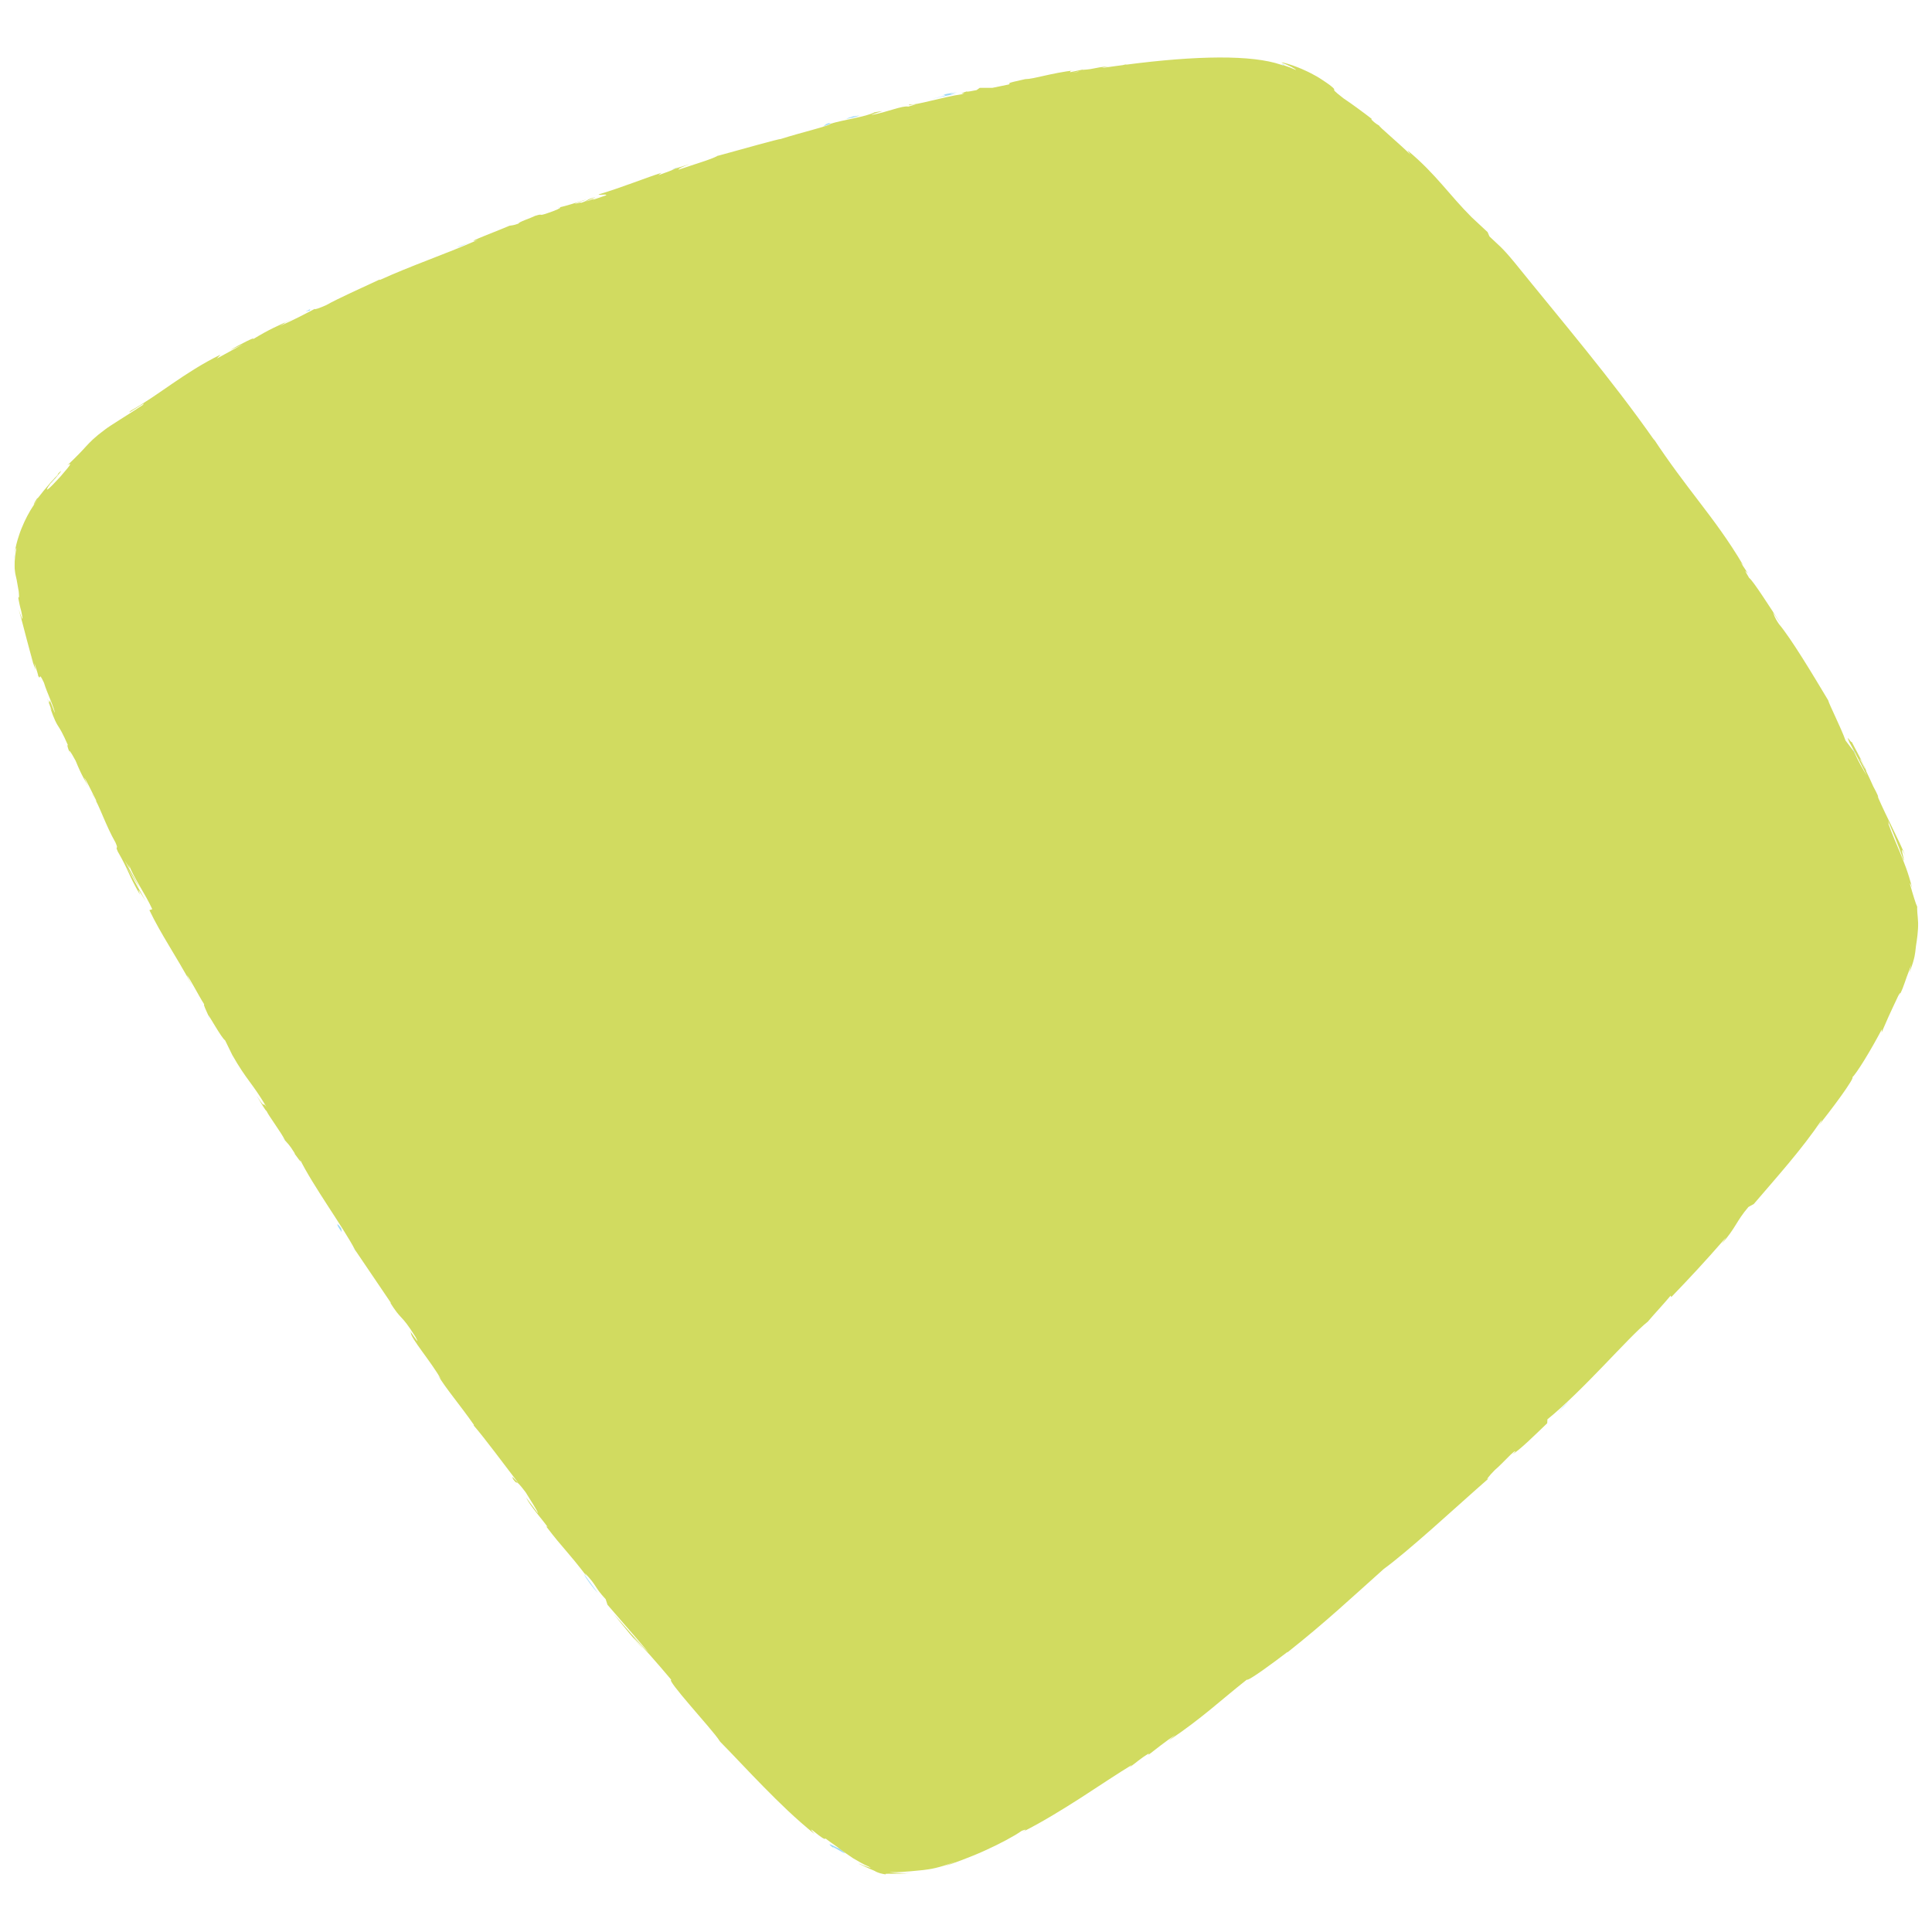<?xml version="1.0" encoding="UTF-8"?> <!-- Creator: CorelDRAW 2020 (64-Bit) --> <svg xmlns="http://www.w3.org/2000/svg" xmlns:xlink="http://www.w3.org/1999/xlink" xmlns:xodm="http://www.corel.com/coreldraw/odm/2003" xml:space="preserve" width="500px" height="500px" style="shape-rendering:geometricPrecision; text-rendering:geometricPrecision; image-rendering:optimizeQuality; fill-rule:evenodd; clip-rule:evenodd" viewBox="0 0 500 500"> <defs> <style type="text/css"> <![CDATA[ .fil0 {fill:#9ED9F6;fill-rule:nonzero} .fil1 {fill:#D1DB60;fill-rule:nonzero} ]]> </style> </defs> <g id="Слой_x0020_1">  <g id="_1587277547904"> <path class="fil0" d="M122.88 62.35c-0.34,0.1 -0.76,0.24 -1.23,0.42l1.23 -0.42z"></path> <path class="fil0" d="M13.37 125.06c0.62,-0.74 0.84,-1.09 0.85,-1.15 -0.57,0.71 -1.02,1.3 -0.85,1.15z"></path> <path class="fil0" d="M3.77 143.2c-0.1,0.5 -0.2,1 -0.18,1.32 0.04,-0.48 0.12,-0.88 0.18,-1.32z"></path> <path class="fil0" d="M121.65 62.77l-3.18 1.11c-0.16,0.23 1.65,-0.53 3.18,-1.11z"></path> <path class="fil0" d="M173.73 43.97l0.98 -0.31c0.27,-0.14 0.52,-0.29 0.76,-0.43l-1.74 0.74 0 0z"></path> <path class="fil0" d="M214.5 31.88c-0.93,0.23 -1.16,0.68 -1.47,0.93 0.49,-0.28 1.15,-0.54 1.96,-0.79 -0.01,-0.07 -0.15,-0.12 -0.49,-0.14z"></path> <path class="fil0" d="M280.43 17.98c0.26,-0.05 0.59,-0.13 0.88,-0.19l-0.88 0.19z"></path> <path class="fil0" d="M281.31 17.79l0.31 -0.07c-0.09,0.03 -0.2,0.05 -0.31,0.07z"></path> <path class="fil0" d="M144.47 53.64c0.03,0.05 0.19,0.04 0.42,0 -0.09,-0.04 -0.25,-0.02 -0.42,0z"></path> <path class="fil0" d="M331.56 16.67l0.63 0.24c0.09,-0.04 0.19,-0.09 0.21,-0.15l-0.84 -0.09 0 0z"></path> <path class="fil0" d="M12.96 183.03c-0.02,-0.07 -0.03,-0.09 -0.06,-0.16 -0.42,-0.95 -0.19,-0.4 0.06,0.16z"></path> <path class="fil0" d="M215.28 477.51c-0.39,-0.18 -0.65,-0.29 -0.58,-0.15 0.07,0.16 0.5,0.55 1.55,1.33 -1.63,-1.32 -0.16,-0.44 1.07,0.27 0.61,0.36 1.2,0.65 1.31,0.63 0.1,-0.02 -0.3,-0.31 -1.52,-1.27 0.2,0.22 -1.04,-0.45 -1.83,-0.81l0 0z"></path> <path class="fil0" d="M54.24 263.64c-0.04,-0.2 -0.18,-0.53 -0.32,-0.88 -0.02,0.04 0.04,0.25 0.32,0.88z"></path> <path class="fil0" d="M22.97 203.91l0.67 1.53c-0.26,-0.61 -0.47,-1.11 -0.67,-1.53z"></path> <path class="fil0" d="M73.06 294.03c-0.11,-0.19 -0.23,-0.4 -0.37,-0.65 0.13,0.24 0.25,0.46 0.37,0.65z"></path> <path class="fil0" d="M73.96 295.48c-0.05,-0.11 -0.09,-0.21 -0.17,-0.35 -0.19,-0.25 -0.43,-0.59 -0.73,-1.1 0.23,0.39 0.43,0.76 0.9,1.45z"></path> <path class="fil0" d="M92.23 324.1c-0.08,-0.17 -0.2,-0.39 -0.3,-0.59 -0.2,-0.31 -0.43,-0.66 -0.65,-0.96l0.95 1.55z"></path> <path class="fil0" d="M491.43 257.83c-0.1,0.19 -0.19,0.37 -0.3,0.57 0.12,-0.21 0.22,-0.39 0.3,-0.57z"></path> <path class="fil0" d="M76.17 298.5c0,0 0.03,0.03 0.07,0.06 -0.04,-0.04 -0.06,-0.07 -0.07,-0.06z"></path> <path class="fil0" d="M427.77 113.28c-0.16,-0.25 -0.37,-0.56 -0.63,-0.95 0.21,0.31 0.42,0.64 0.63,0.95z"></path> <path class="fil0" d="M12.2 180.74c-0.19,-0.48 -0.37,-0.92 -0.56,-1.33 0.23,0.55 0.42,0.99 0.56,1.33z"></path> <path class="fil1" d="M496.2 236.11c-0.03,-0.74 -0.07,-1.26 -0.03,-1.45 -0.17,-0.31 -0.45,-1.1 -0.78,-2.16 -0.35,-1.05 -0.72,-2.39 -1.1,-3.77 0.01,-0.4 0.38,0.57 0.57,1.07 -0.99,-3.96 -2.15,-6.76 -3.17,-9.25 -1.04,-2.48 -2,-4.65 -2.94,-7.27 0.07,-0.15 -0.02,-0.51 -0.18,-0.95 2.38,5.41 3.99,9.99 4.09,10.34 0.31,-0.18 -1.44,-4.99 0.44,-1.29 -0.42,-0.96 -0.95,-2.08 -1.51,-3.31 -0.57,-1.2 -1.2,-2.5 -1.85,-3.83 -1.29,-2.65 -2.62,-5.39 -3.63,-7.71 -0.07,-0.23 -0.14,-0.46 -0.17,-0.65l0.25 0.45c-0.48,-1.06 -0.94,-2 -1.42,-2.86 -0.66,-1.46 -1.08,-2.41 -1.76,-3.8 -0.01,-0.33 -0.65,-1.66 -1.44,-3.22 -0.8,-1.53 -1.72,-3.28 -2.33,-4.42 -0.22,0.35 -1.78,-2.65 -0.54,0.28 -0.17,-0.37 0.27,0.42 1.08,1.92 0.19,0.34 0.41,0.75 0.54,0.97 -0.03,-0.04 -0.07,-0.09 -0.11,-0.15 0.81,1.49 1.81,3.47 2.94,5.7 -1.08,-1.73 -2.16,-3.57 -3.32,-6.19 -0.82,-1.06 -1.71,-2.24 -2.2,-2.9 -1.19,-3.37 -4.29,-9.43 -4.49,-10.41 -4.05,-6.76 -9.54,-15.92 -12.75,-19.75 -1.27,-1.86 -1.19,-2.29 -1.56,-3.05 0.76,1.05 1.56,2.36 2.01,2.9 -2.49,-3.71 -7.17,-11.15 -8.16,-11.78 -2.91,-4.82 2.11,2.42 -2.2,-4.02l0.69 0.79c-3.87,-6.57 -7.63,-11.52 -11.51,-16.61 -3.71,-4.87 -7.55,-9.86 -11.9,-16.47 0.24,0.37 0.38,0.61 0.43,0.76 -11.04,-15.8 -24.33,-31.34 -36.26,-46.13 -3.45,-4.17 -4.08,-4.39 -6.45,-6.69l-0.49 -1.13c-1.37,-1.29 -2.75,-2.59 -4.14,-3.86 -2.83,-2.83 -5.05,-5.48 -7.52,-8.3 -2.47,-2.8 -5.18,-5.76 -9.08,-9l0.75 1.09c-1.29,-1.28 -3.43,-3.2 -5.19,-4.76 -1.76,-1.56 -3.11,-2.77 -2.8,-2.68 -0.31,-0.21 -1.09,-0.57 -2.08,-1.6l0.04 -0.22c-1.18,-0.92 -2.38,-1.81 -3.58,-2.69 -1.21,-0.87 -2.41,-1.76 -3.67,-2.58 -1.36,-1.06 -1.98,-1.58 -2.25,-1.86 -0.27,-0.28 -0.18,-0.34 -0.18,-0.45 0,-0.12 -0.09,-0.29 -0.7,-0.79 -0.3,-0.25 -0.73,-0.59 -1.38,-1.02 -0.65,-0.42 -1.45,-1.01 -2.56,-1.64 -0.84,-0.46 -1.85,-1.02 -2.94,-1.49 -1.07,-0.52 -2.21,-0.94 -3.17,-1.29 -1.97,-0.67 -3.36,-0.96 -2.71,-0.66 0.72,0.28 1.62,0.64 2.34,1.02 0.71,0.38 1.24,0.71 1.24,0.83l-1.58 -0.67 -1.63 -0.57c-0.04,0.02 -0.09,0.04 -0.15,0.05 -0.18,-0.06 -0.35,-0.13 -0.53,-0.18 -7.53,-2.59 -21.79,-2.4 -40.27,0.01l0.39 -0.16c-0.37,0.08 -0.73,0.16 -1.11,0.26 -1.72,0.22 -3.48,0.46 -5.28,0.73 0.15,-0.1 0.63,-0.23 1.65,-0.41 -3.81,0.28 -3.3,0.68 -6.59,0.89 -0.36,0.02 -0.2,-0.03 0.12,-0.11l-3.64 0.76c0.71,-0.23 -0.68,-0.27 1.6,-0.57 -6.65,0.79 -10.54,2.27 -13.08,2.34l0.54 -0.13c-6.75,1.47 -3.88,1.05 -4.77,1.5 -1.41,0.29 -2.83,0.58 -4.27,0.88l-3.26 0 -0.81 0.58c-0.94,0.18 -2.78,0.56 -2.48,0.33 -3.41,1.03 0.63,0.04 -1.33,0.74 -4.58,0.62 -12.31,3.01 -13.48,2.64 -1.52,0.69 4.34,-0.79 -0.39,0.56 -1.51,-0.32 -5.48,1.45 -9.63,2.2 1.16,-0.65 5.07,-1.45 0.92,-0.73 -2.32,1.2 -7.96,1.91 -11.36,2.95 -0.04,0.5 -7.39,2.19 -13.06,4 0.31,-0.27 -10.83,2.85 -16.17,4.32l0.13 -0.13c-0.89,0.77 -6.37,2.37 -10.3,3.72 0.07,-0.32 0.75,-0.66 2.86,-1.45l-3.73 1.18c-0.84,0.43 -1.98,0.87 -4.36,1.7l0.82 -0.63c-4.94,1.61 -9.83,3.65 -16.23,5.59 -0.18,0.31 2.33,-0.2 1.91,0.24 -1.15,0.38 -2.29,0.78 -3.43,1.17 0.08,-0.16 0.42,-0.37 1.3,-0.72 -0.56,0.22 -1.98,0.85 -3.17,1.18l2.57 -1.21c-2.92,0.87 -1.42,0.76 -3.73,1.52 -0.04,-0.25 -1.76,0.44 -1.5,0.13 0.57,-0.24 2.04,-0.61 2.89,-1.01 -2.61,0.85 -5.79,1.82 -6.89,2.02 0.27,0.05 0.11,0.32 -1.77,1.03 -4.89,1.78 -1.78,0.31 -4.69,1.22 -1.12,0.59 -4.3,1.58 -4.24,1.98 -1.42,0.52 -1.75,0.45 -2.34,0.56 -2.46,1.09 -11.73,4.56 -8.75,3.84l0.65 -0.22c-0.11,0.05 -0.25,0.11 -0.39,0.17 -8.09,3.55 -17.11,6.6 -25.08,10.25l-0.04 -0.12c-4.73,2.21 -10.59,4.81 -13.85,6.64 -1.41,0.65 -3.41,1.35 -2.87,0.92 -3.57,1.82 -3.91,2.13 -9.18,4.52 3.5,-1.99 -1.33,0.43 3.61,-1.98 -4.7,2.2 -5.84,2.55 -10.64,5.44 1.53,-1.17 -3.67,1.46 -5.78,2.75 1.1,-0.52 2.21,-1.02 3.33,-1.53 -2.45,1.34 -4.58,2.51 -6.75,3.69l0.96 -1.02c-4.79,2.36 -8.82,5.01 -12.52,7.54 -3.72,2.55 -7.1,4.96 -10.68,6.96 -1.06,0.94 0.15,0.14 1.41,-0.66 1.24,-0.81 2.55,-1.6 1.6,-0.75 -4.08,2.69 -8.5,5.34 -9.72,6.31 -2.73,2.01 -3.81,3.18 -4.92,4.37 -1.09,1.2 -2.22,2.42 -4.79,4.86 0.39,-0.27 0.79,-0.48 0.66,-0.15 -0.14,0.34 -0.84,1.2 -2.56,3.18 -1.66,1.8 -2.71,2.89 -3.17,3.18 -0.45,0.3 -0.29,-0.21 0.66,-1.46 0.76,-0.91 1.16,-1.32 1.17,-1.25 1.01,-1.23 2.41,-2.8 0.95,-1.48l-0.32 0.58c-0.9,0.84 -2.42,2.61 -3.57,4.02 -1.14,1.44 -1.92,2.51 -1.56,1.77 -1.03,1.6 -1.16,2 -0.89,1.67 0.18,-0.23 0.58,-0.78 1.1,-1.46 -1.57,2.11 -2.68,4.03 -3.62,6.04 -0.53,1.17 -1.04,2.37 -1.45,3.69 -0.45,1.33 -0.82,2.77 -1.09,4.46 0.1,-0.53 0.27,-1.03 0.37,-1.26 0.11,-0.23 0.15,-0.2 0.04,0.32 -0.48,2.43 -0.4,3.97 -0.38,4.95 0.09,0.95 0.17,1.39 0.25,1.71 0.16,0.66 0.26,0.95 0.79,4.14 0.18,1.84 0.03,1.53 -0.07,1.57 -0.04,0.02 -0.05,0.13 0.05,0.63 0.11,0.5 0.25,1.4 0.69,2.97 0.8,3.91 -0.2,0.92 -0.7,-0.6 0.43,1.43 0.79,2.83 1.14,4.16 0.36,1.33 0.69,2.6 0.99,3.79 0.66,2.36 1.15,4.47 1.71,6.06 -0.4,-0.97 -0.77,-1.94 -1.11,-2.93 0.62,1.77 1.14,3.21 1.66,4.69l-0.3 -1.79c0.55,1.75 1.06,3.22 0.94,3.22 0.85,1.7 -0.03,-1.52 1.54,1.88 0.67,2.35 2.85,6.84 2.78,7.78 -2.45,-6.5 -0.51,-0.43 -1.97,-3.73 0.35,0.87 0.74,1.84 1.13,2.96 0.06,0.27 -0.17,-0.21 -0.38,-0.67 1.2,3.48 1.68,4.19 2.15,4.94 0.47,0.75 1.02,1.52 2.54,4.98 -0.59,-0.79 0.3,1.8 0.86,2.91 -1.24,-2.8 -0.26,-1.49 1.07,0.99 1.84,4.5 2.34,4.73 3.4,7.06l-1.17 -2.67c0.64,0.8 1.62,3.02 3.17,6.03 -0.04,0.34 -1.46,-2.72 -1,-1.6 1,1.61 1.83,3.57 2.73,5.69 0.92,2.13 1.91,4.42 3.21,6.7 0.96,2.23 -0.28,0.4 0.6,2.35 2.94,5.09 2.64,5.79 5.74,11.15 -0.57,-1.72 -0.78,-1.95 1.53,1.74 -1.67,-2.94 -3.29,-5.9 -4.93,-8.87l3.43 5.55c-1.42,-2.71 -3.18,-5.62 -3.97,-7.29 1.64,2.65 1.44,2.39 0.99,0.98 1.52,3.92 4.09,7.23 6.12,11.62l-0.75 0.25c3.17,6.56 6.52,11.18 11.04,19.48l-1.39 -2.71c0.89,0.96 2.92,5.06 4.56,7.64 -0.36,-0.12 0.51,1.59 1.03,2.8 0.08,-0.23 3.48,5.98 4.35,6.47l1.86 3.8c1.89,3.32 3.16,5.09 4.43,6.83 1.28,1.74 2.52,3.44 4.4,6.58 -1.39,-1.73 0.19,1.21 -2.54,-2.88 1.27,2.09 2.39,4 2.56,3.94 0.59,1.31 3.83,5.6 4.82,7.64 0.65,0.82 1.04,0.97 2.48,3.31 0.07,0.17 0.02,0.15 -0.03,0.12 0.39,0.44 2.27,3.32 1.32,1.31 3.31,6.83 11.32,17.77 14.36,23.63 3,4.43 6.61,9.75 9.32,13.77 -0.23,-0.21 -0.11,0.06 -0.6,-0.71 3.51,5.69 2.9,3.01 6.93,9.47 1.85,3.45 -2.45,-3.22 -1.22,-1.13 -0.11,1.35 5.26,7.54 7.78,12.02l-0.75 -0.98c1.99,3.38 5.71,7.67 9.36,12.93 0,0 -0.24,-0.21 -0.13,0.04 2.88,3.34 7.81,10 11.55,14.89 -1.41,-1.35 -1.79,-2.16 -1.38,-1.02 1.67,2.2 -0.05,-0.96 3.28,3.43 0.91,1.55 3.14,4.84 3.18,5.47l-3.11 -4.17c1.22,2.42 4,5.42 5.59,7.65l-0.38 -0.16c2.42,3.17 3.75,4.7 5.12,6.29 1.38,1.6 2.77,3.25 5.38,6.64l-0.43 -0.78c3.27,3.4 2.18,3.28 5.35,6.72l0.46 1.43c2,2.36 7.11,8.17 10.69,12.39 -2.28,-2.18 -6.5,-7.11 -9.17,-10.12 0.96,1.2 2.58,3.23 4.13,5.09 1.55,1.86 3.02,3.54 3.61,4.08 -0.81,-0.92 -1.89,-2.05 -2.6,-3.05 2.68,2.68 5.94,6.38 9.87,11.05 -0.72,-0.1 1.78,3 4.81,6.54 1.5,1.79 3.17,3.66 4.58,5.34 1.43,1.68 2.63,3.15 3.22,4.1 3.8,3.87 7.43,7.81 11.37,11.8 3.93,3.99 8.09,8.09 13.04,12.08 -1.5,-1.73 -0.77,-1.14 0.32,-0.28 1.06,0.89 2.57,1.98 2.5,1.44 2.35,1.75 3.32,2.33 3.51,2.54l-0.49 -0.37c0.2,0.16 0.32,0.25 0.51,0.39l0 0c1.16,0.93 2.44,1.73 3.67,2.59 1.31,0.76 2.61,1.56 4.05,2.17 0.98,0.52 0.29,0.29 -0.63,-0.04 -0.95,-0.3 -2,-0.85 -1.92,-0.7 3.02,1.46 3.77,1.67 4.17,1.9 0.2,0.11 0.33,0.21 0.71,0.34 0.36,0.15 0.96,0.34 2.13,0.53 -0.46,-0.2 0.17,-0.2 1.38,-0.19 1.21,0.01 3.01,-0.01 4.93,-0.18 -1.81,0.08 -3.63,0.04 -5.44,-0.22 2.38,0.05 4.03,-0.13 5.38,-0.23 0.65,-0.07 1.24,-0.12 1.78,-0.17 0.54,-0.05 1.06,-0.1 1.55,-0.15 1,-0.12 2,-0.25 3.3,-0.56 1.29,-0.31 2.89,-0.76 5.04,-1.61 -0.89,0.39 -1.8,0.75 -2.7,1.14 2.26,-0.75 6.38,-2.2 10.31,-3.99 3.93,-1.77 7.72,-3.8 9.6,-5.14 0.77,-0.3 1.84,-0.61 0.04,0.38 4.99,-2.5 10.28,-5.73 15.23,-8.91 4.94,-3.19 9.55,-6.3 13.24,-8.53l-0.6 0.63c1.7,-1.2 2.8,-2.31 5.04,-3.62 -0.06,0.14 -0.57,0.63 0.23,0.1 0.86,-0.67 4.32,-3.41 6.62,-4.91l-1.79 1.53c8.98,-6.07 13.13,-10.18 20.24,-15.79 0.33,0.47 7.18,-4.6 10.54,-7.18l-0.06 0.15c9.88,-7.82 16.29,-13.87 24.98,-21.63 2.95,-2.13 7.61,-6.09 12.62,-10.51 5.01,-4.42 10.35,-9.28 14.74,-13.11 -1.38,1.14 -0.1,-0.52 1.38,-1.98 2.08,-1.76 5.23,-5.43 5.28,-4.75l-0.72 0.66c1.85,-1.04 5.83,-4.99 8.99,-8.02l0.05 -1c4.47,-3.62 9.77,-8.94 14.51,-13.87 4.76,-4.93 8.99,-9.47 11.48,-11.42 1.78,-2.12 4.15,-4.6 5.89,-6.72l0.18 0.37c5.3,-5.54 7.93,-8.31 14.17,-15.44l-1.09 1.61c3.57,-3.98 3.68,-5.74 6.88,-9.49l1.39 -0.77c6.05,-7.08 12.41,-14.11 17.58,-21.77 -0.03,0.17 -0.06,0.48 -0.97,1.7 1.35,-1.73 3.98,-5.08 6.01,-7.93 1.91,-2.66 3.31,-4.86 2.88,-4.8 0.43,-0.32 1.68,-2.13 3.09,-4.41 1.6,-2.59 3.39,-5.78 4.56,-8.02l-0.08 0.87c0.86,-1.97 1.3,-2.99 1.83,-4.19 0.53,-1.22 1.22,-2.57 2.47,-5.29 0.56,-1.1 0.75,-1.03 0.19,0.1 0.87,-1.69 1.14,-2.51 1.45,-3.4 0.33,-1 0.73,-2.1 1.76,-4.78 -0.15,0.7 -0.33,1.4 -0.51,2.1 0.89,-2.3 1.15,-3.41 1.34,-4.24 0.15,-0.83 0.25,-1.42 0.38,-2.77 0.25,-1.53 0.59,-3.84 0.55,-5.92 -0.04,-1.07 -0.15,-2 -0.21,-2.74l0 0zm-14.9 -39.71c-0.04,-0.04 -0.1,-0.12 -0.13,-0.16 0.13,0.11 0.27,0.25 0.48,0.52 0.81,1.51 1.01,2.06 1.05,2.3 -0.39,-0.72 -0.82,-1.56 -1.4,-2.66l0 0zm-202.41 -177.86c0.23,-0.02 0.4,-0.02 0.53,-0.02 -0.71,0.11 -1.41,0.23 -2.12,0.34 0.5,-0.1 1.02,-0.21 1.59,-0.32zm-268.22 109.48c-0.21,0.27 -0.39,0.53 -0.59,0.78 0.19,-0.25 0.38,-0.51 0.59,-0.78z"></path> <path class="fil0" d="M492.67 222.68c0,0 0,0.01 0,0 0.01,0.04 0,0.03 0,0z"></path> <path class="fil0" d="M479.79 194.25c-0.13,-0.22 -0.21,-0.33 -0.36,-0.61 0.14,0.32 0.27,0.62 0.41,0.93 0.13,0.18 0.26,0.35 0.38,0.5 -0.15,-0.28 -0.3,-0.57 -0.43,-0.82l0 0z"></path> <path class="fil0" d="M123.35 62.23c-0.03,0 -0.06,0.01 -0.09,0.02 0.03,-0.01 0.05,-0.02 0.09,-0.02z"></path> <path class="fil0" d="M122.88 62.35c0.15,-0.05 0.28,-0.08 0.39,-0.1 -0.07,0.01 -0.09,0.01 -0.16,0.02l-0.23 0.08z"></path> <path class="fil0" d="M240.95 25.62l6.53 -1.38c-1.17,0.12 -2.7,0.27 0.25,-0.43 -8.31,1.46 1.75,-0.09 -6.78,1.81z"></path> <path class="fil0" d="M220.81 30.41c3.46,-0.97 -0.09,-0.19 0.07,-0.32 -2.16,0.7 -2.68,0.87 -0.07,0.32z"></path> <path class="fil0" d="M80.1 80.46l0.19 -0.46c-2.49,1.24 0.03,0.13 -0.19,0.46z"></path> <path class="fil0" d="M39.2 102.44c-0.69,0.49 -1.4,0.97 -2.09,1.48 0.69,-0.51 1.4,-0.99 2.09,-1.48z"></path> <path class="fil0" d="M40.9 101.24c-0.57,0.4 -1.13,0.8 -1.71,1.2 0.25,-0.16 0.48,-0.33 0.72,-0.49l0.99 -0.71 0 0z"></path> <path class="fil0" d="M88.43 318.85l-0.12 -0.92c-1.07,-1.53 -1.66,-1.61 0.12,0.92z"></path> <path class="fil0" d="M154.69 412.22c-1.48,-1.92 -2.82,-3.95 -3.63,-4.9 0.56,1.06 2.31,3.56 3.63,4.9z"></path> <polygon class="fil0" points="403.25,365.51 406.12,362.56 404.72,363.88 "></polygon> </g> </g> </svg> 